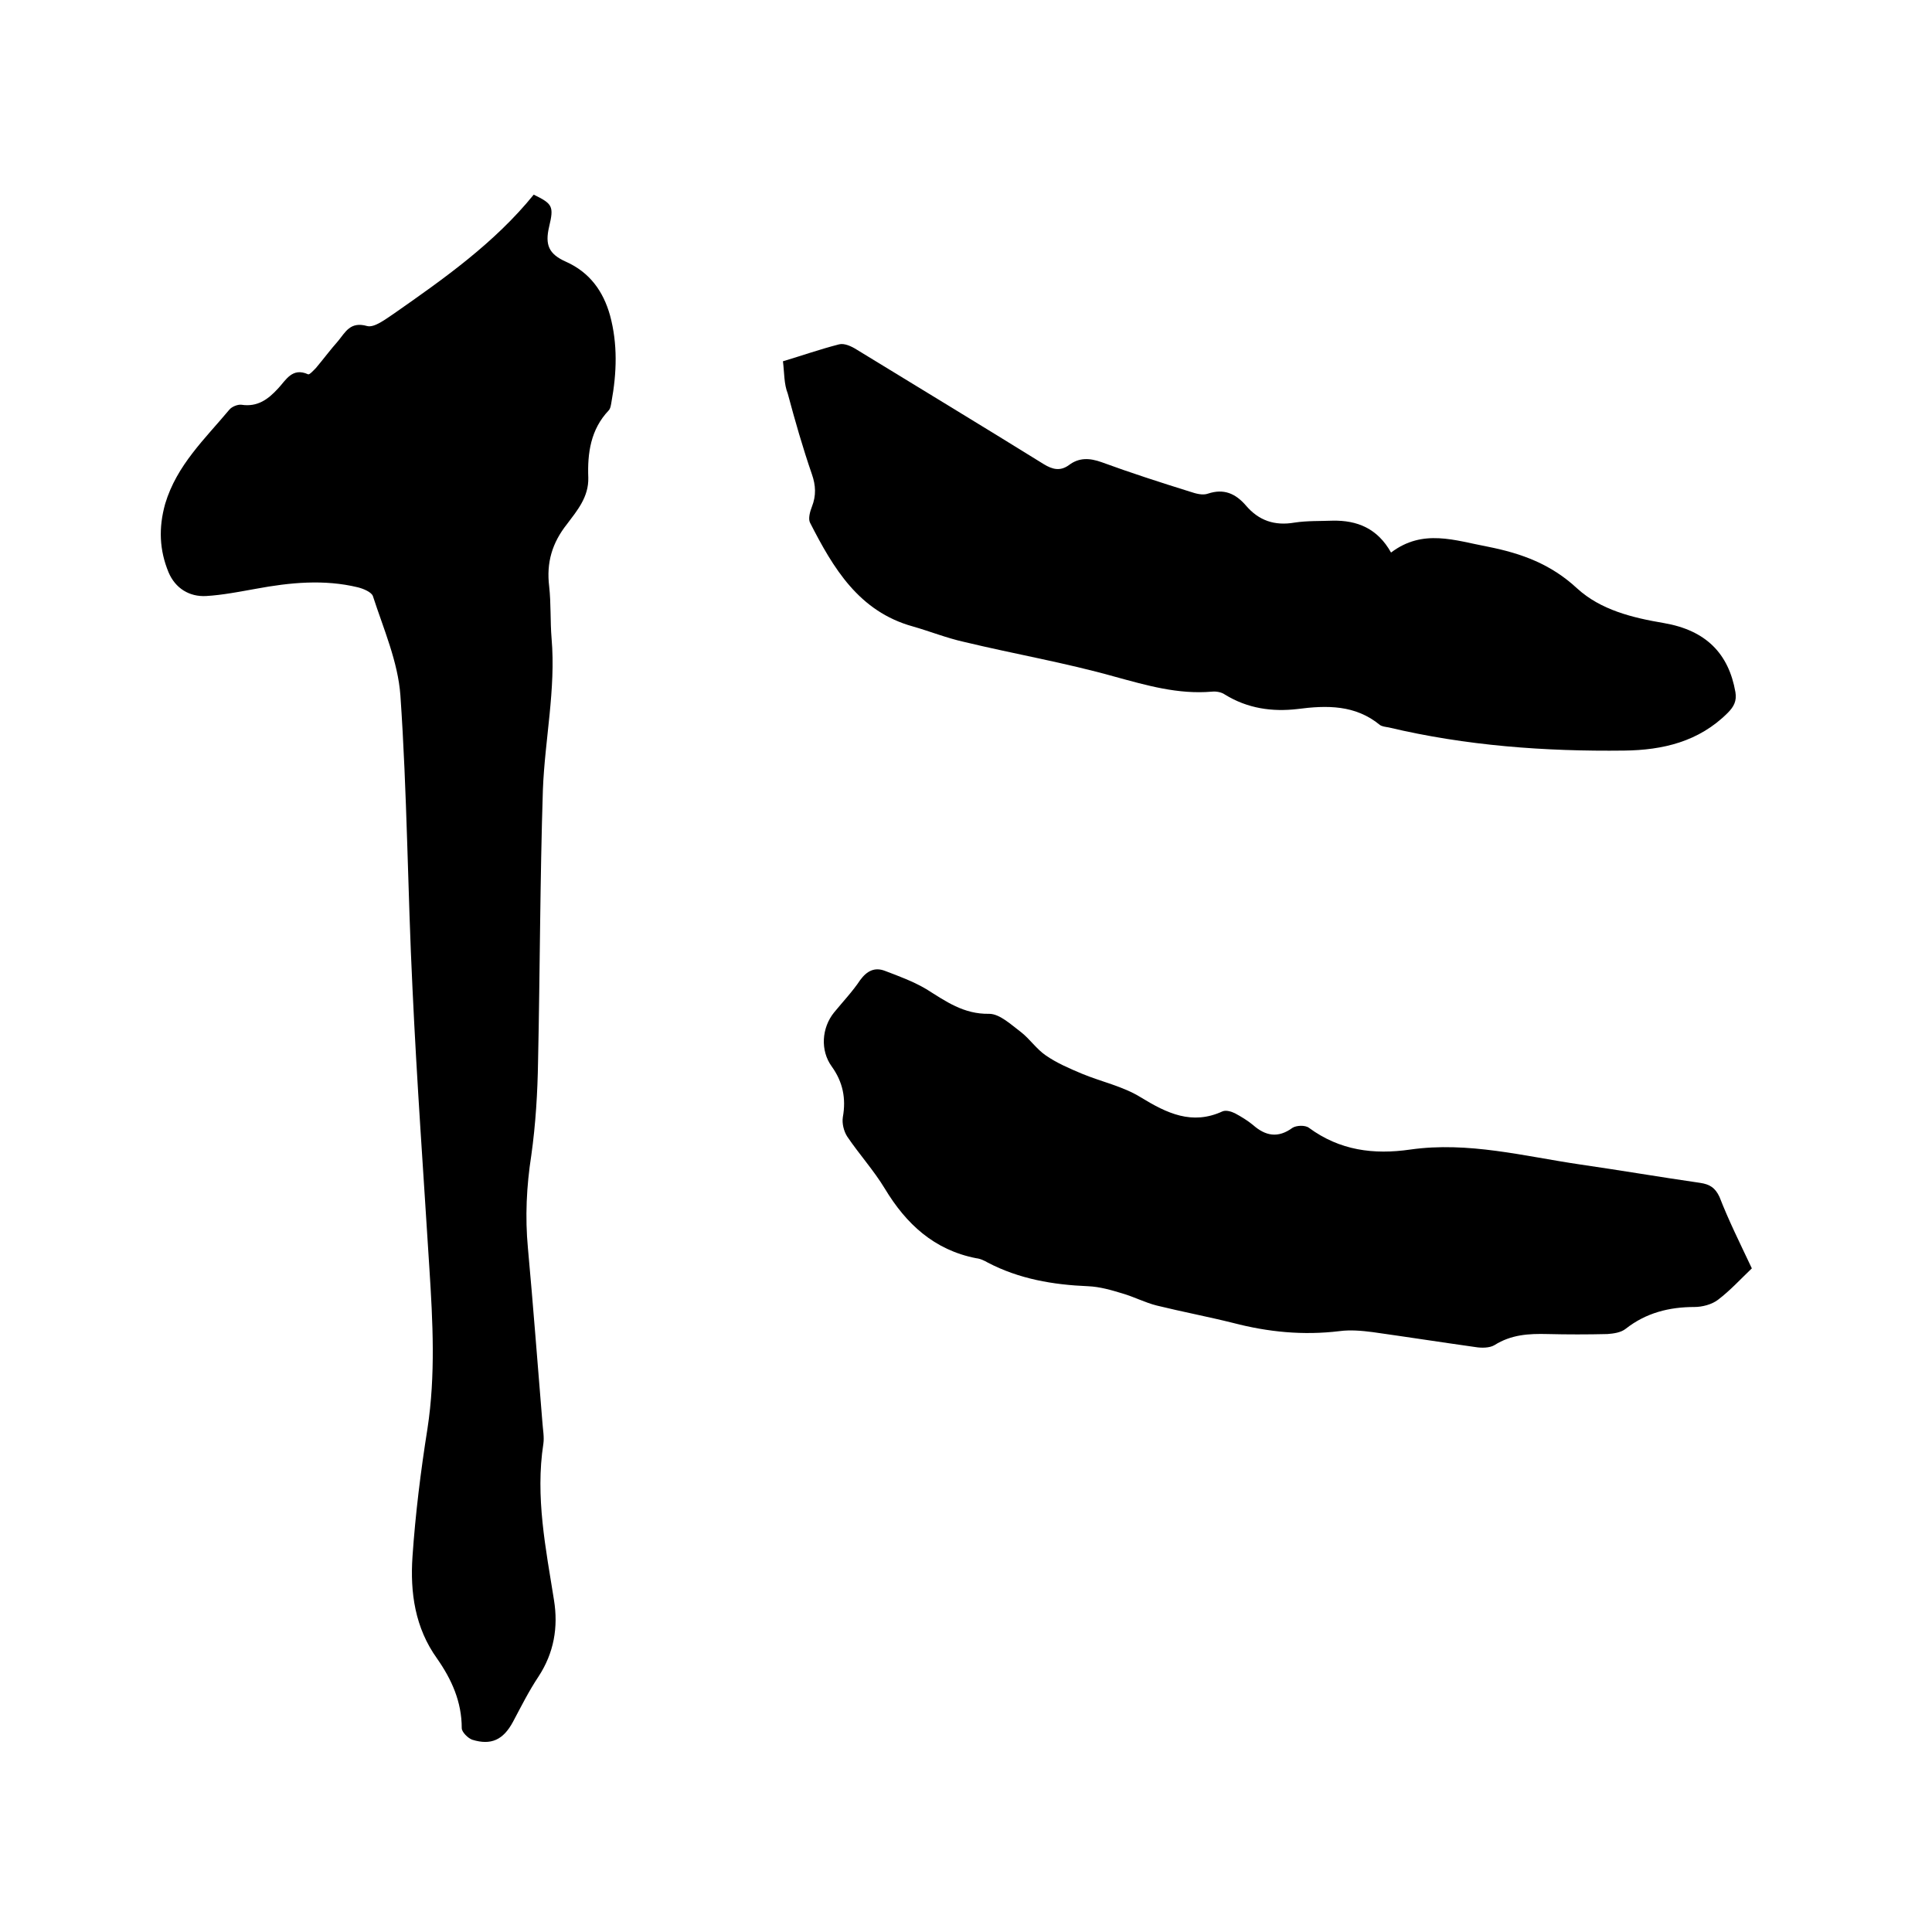 <svg enable-background="new 0 0 400 400" viewBox="0 0 400 400" xmlns="http://www.w3.org/2000/svg"><path d="m110.5 40.3c3.9 1.9 4.2 2.4 3.2 6.6-.9 3.8-.1 5.7 3.5 7.3 4.9 2.2 7.7 6.1 9.1 11.1 1.6 5.9 1.4 11.9.3 17.9-.1.6-.2 1.4-.6 1.8-3.7 3.9-4.4 8.8-4.2 13.9.1 4-2.3 6.8-4.4 9.6-3.1 3.9-4.3 8-3.7 12.9.4 3.6.2 7.2.5 10.8.9 10.5-1.4 20.9-1.8 31.3-.6 18.7-.6 37.4-1 56.2-.1 6.5-.5 13.1-1.4 19.5-1 6.4-1.3 12.8-.7 19.2 1.1 12 2 24 3 36.1.1 1.5.4 3 .2 4.4-1.7 11 .5 21.7 2.2 32.4.9 5.6 0 10.9-3.2 15.8-2 3-3.6 6.2-5.3 9.4-2 3.7-4.5 4.9-8.4 3.7-.9-.3-2.2-1.6-2.2-2.4 0-5.5-2.1-10.1-5.1-14.4-4.6-6.4-5.6-13.7-5.1-21.1.6-8.8 1.7-17.7 3.1-26.5 1.7-11.1 1.1-22.2.4-33.2-1.2-19.3-2.6-38.6-3.5-58-1-20.2-1.1-40.4-2.5-60.6-.5-7-3.5-13.8-5.7-20.6-.3-.8-1.9-1.5-3.1-1.8-7-1.7-14.1-1-21.1.3-3.4.6-6.9 1.3-10.3 1.5-3.5.2-6.4-1.6-7.8-4.9-1.9-4.6-2.1-9.2-.7-14.2 2.4-8 8.2-13.4 13.3-19.5.5-.6 1.7-1.1 2.5-1 3.3.5 5.5-1.1 7.6-3.4 1.6-1.7 2.9-4.4 6.2-2.9.3.1 1.1-.8 1.6-1.3 1.6-1.9 3-3.8 4.6-5.6 1.5-1.8 2.5-4.1 6-3.1 1.5.4 3.8-1.4 5.6-2.6 10.3-7.2 20.8-14.6 28.9-24.6z"/><path d="m162.1 74.8c4-1.2 7.7-2.5 11.6-3.5 1.1-.3 2.6.4 3.7 1.1 12.9 7.9 25.8 15.7 38.7 23.7 1.8 1.1 3.4 1.5 5.2.2 2.1-1.6 4.3-1.5 6.8-.6 6 2.2 12.2 4.2 18.3 6.1 1.2.4 2.6.8 3.7.4 3.3-1.1 5.7 0 7.8 2.4 2.7 3.2 6 4.3 10.1 3.6 2.6-.4 5.3-.3 7.9-.4 5.1-.1 9.3 1.6 12.1 6.6 6.6-5 13.2-2.5 20.1-1.2 7 1.4 13 3.6 18.4 8.6 4.9 4.5 11.5 6.1 18 7.2 8.7 1.5 13.4 6.3 14.8 14.3.3 1.8-.3 3-1.6 4.3-6 6-13.5 7.7-21.4 7.8-16.4.2-32.8-1-48.8-4.8-.6-.1-1.4-.2-1.8-.5-5.1-4.2-11-4.1-17.1-3.3-5.2.6-10.3-.1-15-3-.7-.5-1.8-.7-2.7-.6-7 .6-13.5-1.3-20.1-3.1-10.3-2.9-20.8-4.7-31.2-7.2-3.6-.8-7.1-2.2-10.6-3.2-11.2-3.1-16.5-12.1-21.3-21.5-.4-.8 0-2.3.4-3.3.9-2.3.8-4.4 0-6.7-1.9-5.5-3.5-11.1-5-16.7-.8-2-.7-4.3-1-6.7z"/><path d="m362.7 262.6c-2.3 2.2-4.5 4.6-7 6.5-1.3 1-3.3 1.5-4.9 1.5-5.2 0-10 1.2-14.2 4.5-1 .8-2.5 1-3.8 1.1-4.1.1-8.3.1-12.4 0-3.9-.1-7.5.1-11 2.3-1 .6-2.7.6-3.9.4-7.1-1-14.2-2.1-21.3-3.1-2.3-.3-4.7-.5-6.9-.2-7.5.9-14.7.2-22-1.7-5.2-1.3-10.5-2.3-15.8-3.6-2.4-.6-4.7-1.8-7.1-2.5-2.3-.7-4.7-1.4-7.1-1.5-7.3-.3-14.3-1.5-20.8-4.9-.7-.4-1.5-.8-2.4-.9-8.7-1.7-14.5-7.1-18.9-14.4-2.3-3.8-5.3-7.1-7.8-10.8-.7-1.1-1.1-2.7-.9-4 .7-3.9 0-7.3-2.3-10.5-2.4-3.3-2.1-8 .5-11.2 1.8-2.2 3.8-4.3 5.4-6.7 1.4-1.9 3-2.7 5.1-1.9 2.9 1.1 5.9 2.2 8.6 3.8 4 2.5 7.7 5.2 13 5.1 2.2 0 4.6 2.3 6.6 3.8 1.8 1.4 3.2 3.5 5.1 4.8 2.3 1.6 4.9 2.7 7.5 3.8 4.1 1.7 8.5 2.6 12.2 4.9 5.4 3.3 10.6 5.8 16.9 2.9.7-.3 1.8 0 2.6.4 1.3.7 2.6 1.5 3.7 2.4 2.6 2.3 5.2 2.8 8.2.6.8-.5 2.6-.6 3.4 0 6.4 4.7 13.4 5.6 21 4.5 12-1.7 23.6 1.4 35.2 3.1 8.3 1.2 16.5 2.6 24.8 3.8 2 .3 3.1 1 4 2.9 1.9 4.9 4.2 9.5 6.7 14.8z"/></svg>